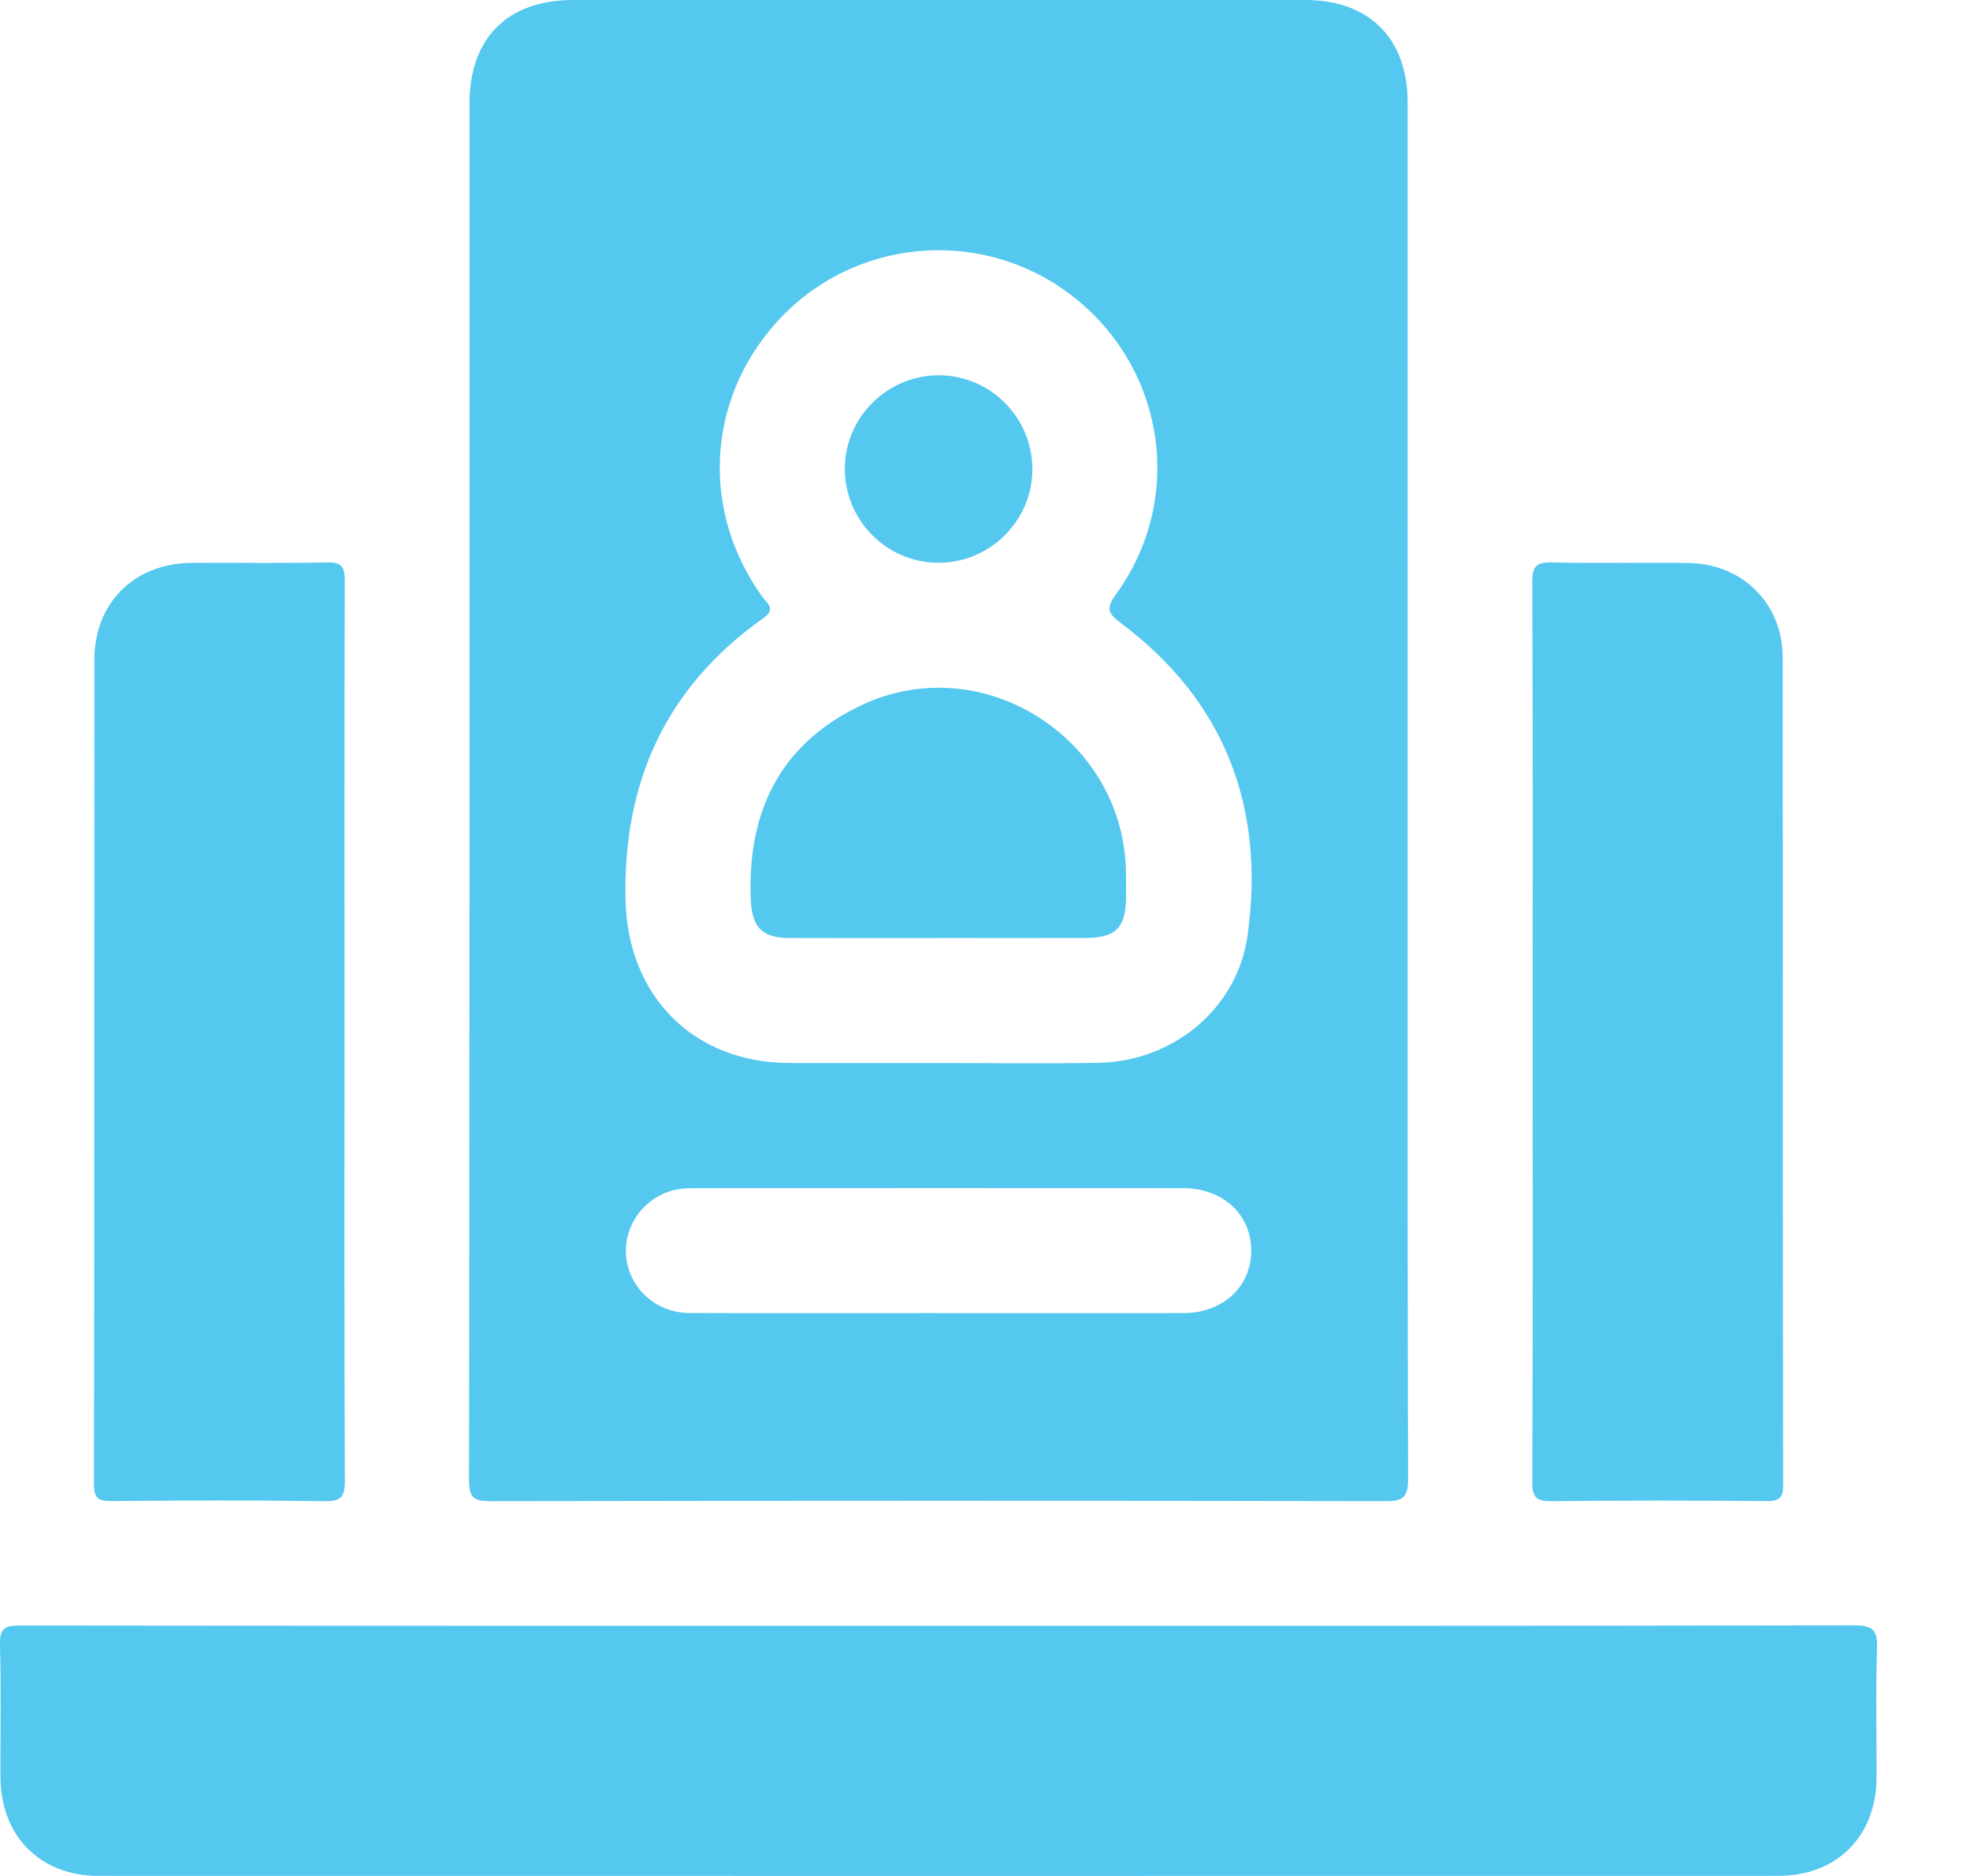 <?xml version="1.0" encoding="UTF-8"?>
<svg xmlns="http://www.w3.org/2000/svg" width="21" height="20" viewBox="0 0 21 20" fill="none">
  <g clip-path="url(#clip0_118_8663)">
    <path d="M15.005 8.417C15.005 10.868 15.003 13.318 15.01 15.769C15.01 15.962 14.957 16.005 14.771 16.004C11.591 15.998 8.412 15.999 5.233 16.004C5.06 16.004 5 15.976 5 15.783C5.007 10.889 5.005 5.994 5.005 1.1C5.005 0.407 5.411 0.001 6.104 0C8.707 -0 11.31 -0 13.914 0C14.594 0 15.004 0.409 15.005 1.087C15.006 3.53 15.005 5.974 15.005 8.417L15.005 8.417ZM10.001 11.334V11.333C10.57 11.333 11.14 11.341 11.709 11.331C12.5 11.317 13.19 10.757 13.299 9.974C13.487 8.617 13.066 7.481 11.95 6.644C11.806 6.536 11.788 6.486 11.898 6.333C12.624 5.331 12.429 3.956 11.463 3.181C10.496 2.405 9.092 2.521 8.268 3.447C7.529 4.277 7.473 5.458 8.127 6.363C8.178 6.435 8.278 6.491 8.136 6.591C7.102 7.323 6.64 8.333 6.668 9.593C6.691 10.619 7.388 11.33 8.417 11.333C8.945 11.334 9.473 11.333 10.001 11.333L10.001 11.334ZM10.013 14C10.88 14 11.748 14.001 12.616 13.999C13.037 13.999 13.339 13.716 13.338 13.332C13.337 12.947 13.035 12.667 12.612 12.667C10.877 12.666 9.142 12.666 7.406 12.667C7.331 12.667 7.252 12.67 7.18 12.689C6.854 12.772 6.639 13.083 6.676 13.408C6.714 13.74 6.996 13.996 7.347 13.998C8.235 14.002 9.124 13.999 10.013 13.999V14Z" fill="#54C8EF"></path>
    <path d="M10.018 17.333C13.266 17.333 16.515 17.335 19.763 17.328C19.968 17.328 20.016 17.381 20.009 17.579C19.994 18.036 20.006 18.495 20.004 18.953C20 19.577 19.581 19.999 18.957 19.999C12.987 20 7.018 20 1.048 19.999C0.427 19.999 0.008 19.573 0.005 18.948C0.003 18.476 0.013 18.004 0 17.532C-0.004 17.361 0.052 17.33 0.209 17.33C3.479 17.334 6.748 17.333 10.018 17.333Z" fill="#54C8EF"></path>
    <path d="M16.338 10.991C16.338 9.395 16.341 7.799 16.334 6.203C16.334 6.04 16.375 5.993 16.539 5.996C17.025 6.008 17.511 5.996 17.997 6.002C18.569 6.008 19.002 6.432 19.003 7.004C19.006 9.946 19.003 12.889 19.008 15.832C19.008 15.972 18.965 16.004 18.832 16.003C18.069 15.997 17.305 15.996 16.542 16.004C16.383 16.006 16.333 15.969 16.334 15.801C16.341 14.198 16.338 12.595 16.338 10.991Z" fill="#54C8EF"></path>
    <path d="M3.672 11.022C3.672 12.611 3.669 14.2 3.676 15.79C3.677 15.966 3.629 16.006 3.458 16.004C2.701 15.994 1.945 15.996 1.189 16.003C1.046 16.004 1.002 15.971 1.002 15.822C1.007 12.893 1.004 9.964 1.006 7.035C1.006 6.426 1.434 6.004 2.044 6.001C2.523 5.998 3.002 6.007 3.481 5.996C3.637 5.993 3.676 6.036 3.675 6.191C3.67 7.801 3.672 9.412 3.672 11.022H3.672Z" fill="#54C8EF"></path>
    <path d="M9.999 10.001C9.472 10.001 8.944 10.002 8.417 10C8.119 10 8.014 9.884 8.003 9.582C7.966 8.646 8.322 7.924 9.184 7.518C10.457 6.916 11.952 7.849 12.002 9.258C12.005 9.355 12.004 9.452 12.004 9.549C12.003 9.893 11.899 10 11.561 10C11.04 10.001 10.52 10 10 10L9.999 10.001Z" fill="#54C8EF"></path>
    <path d="M9.999 6C9.446 5.997 8.998 5.539 9.006 4.984C9.013 4.441 9.466 3.998 10.012 4.001C10.565 4.004 11.012 4.461 11.005 5.017C10.997 5.561 10.545 6.003 9.999 6Z" fill="#54C8EF"></path>
  </g>
  <defs>
    <clipPath id="clip0_118_8663">
      <rect width="20.01" height="20" fill="white"></rect>
    </clipPath>
  </defs>
</svg>
